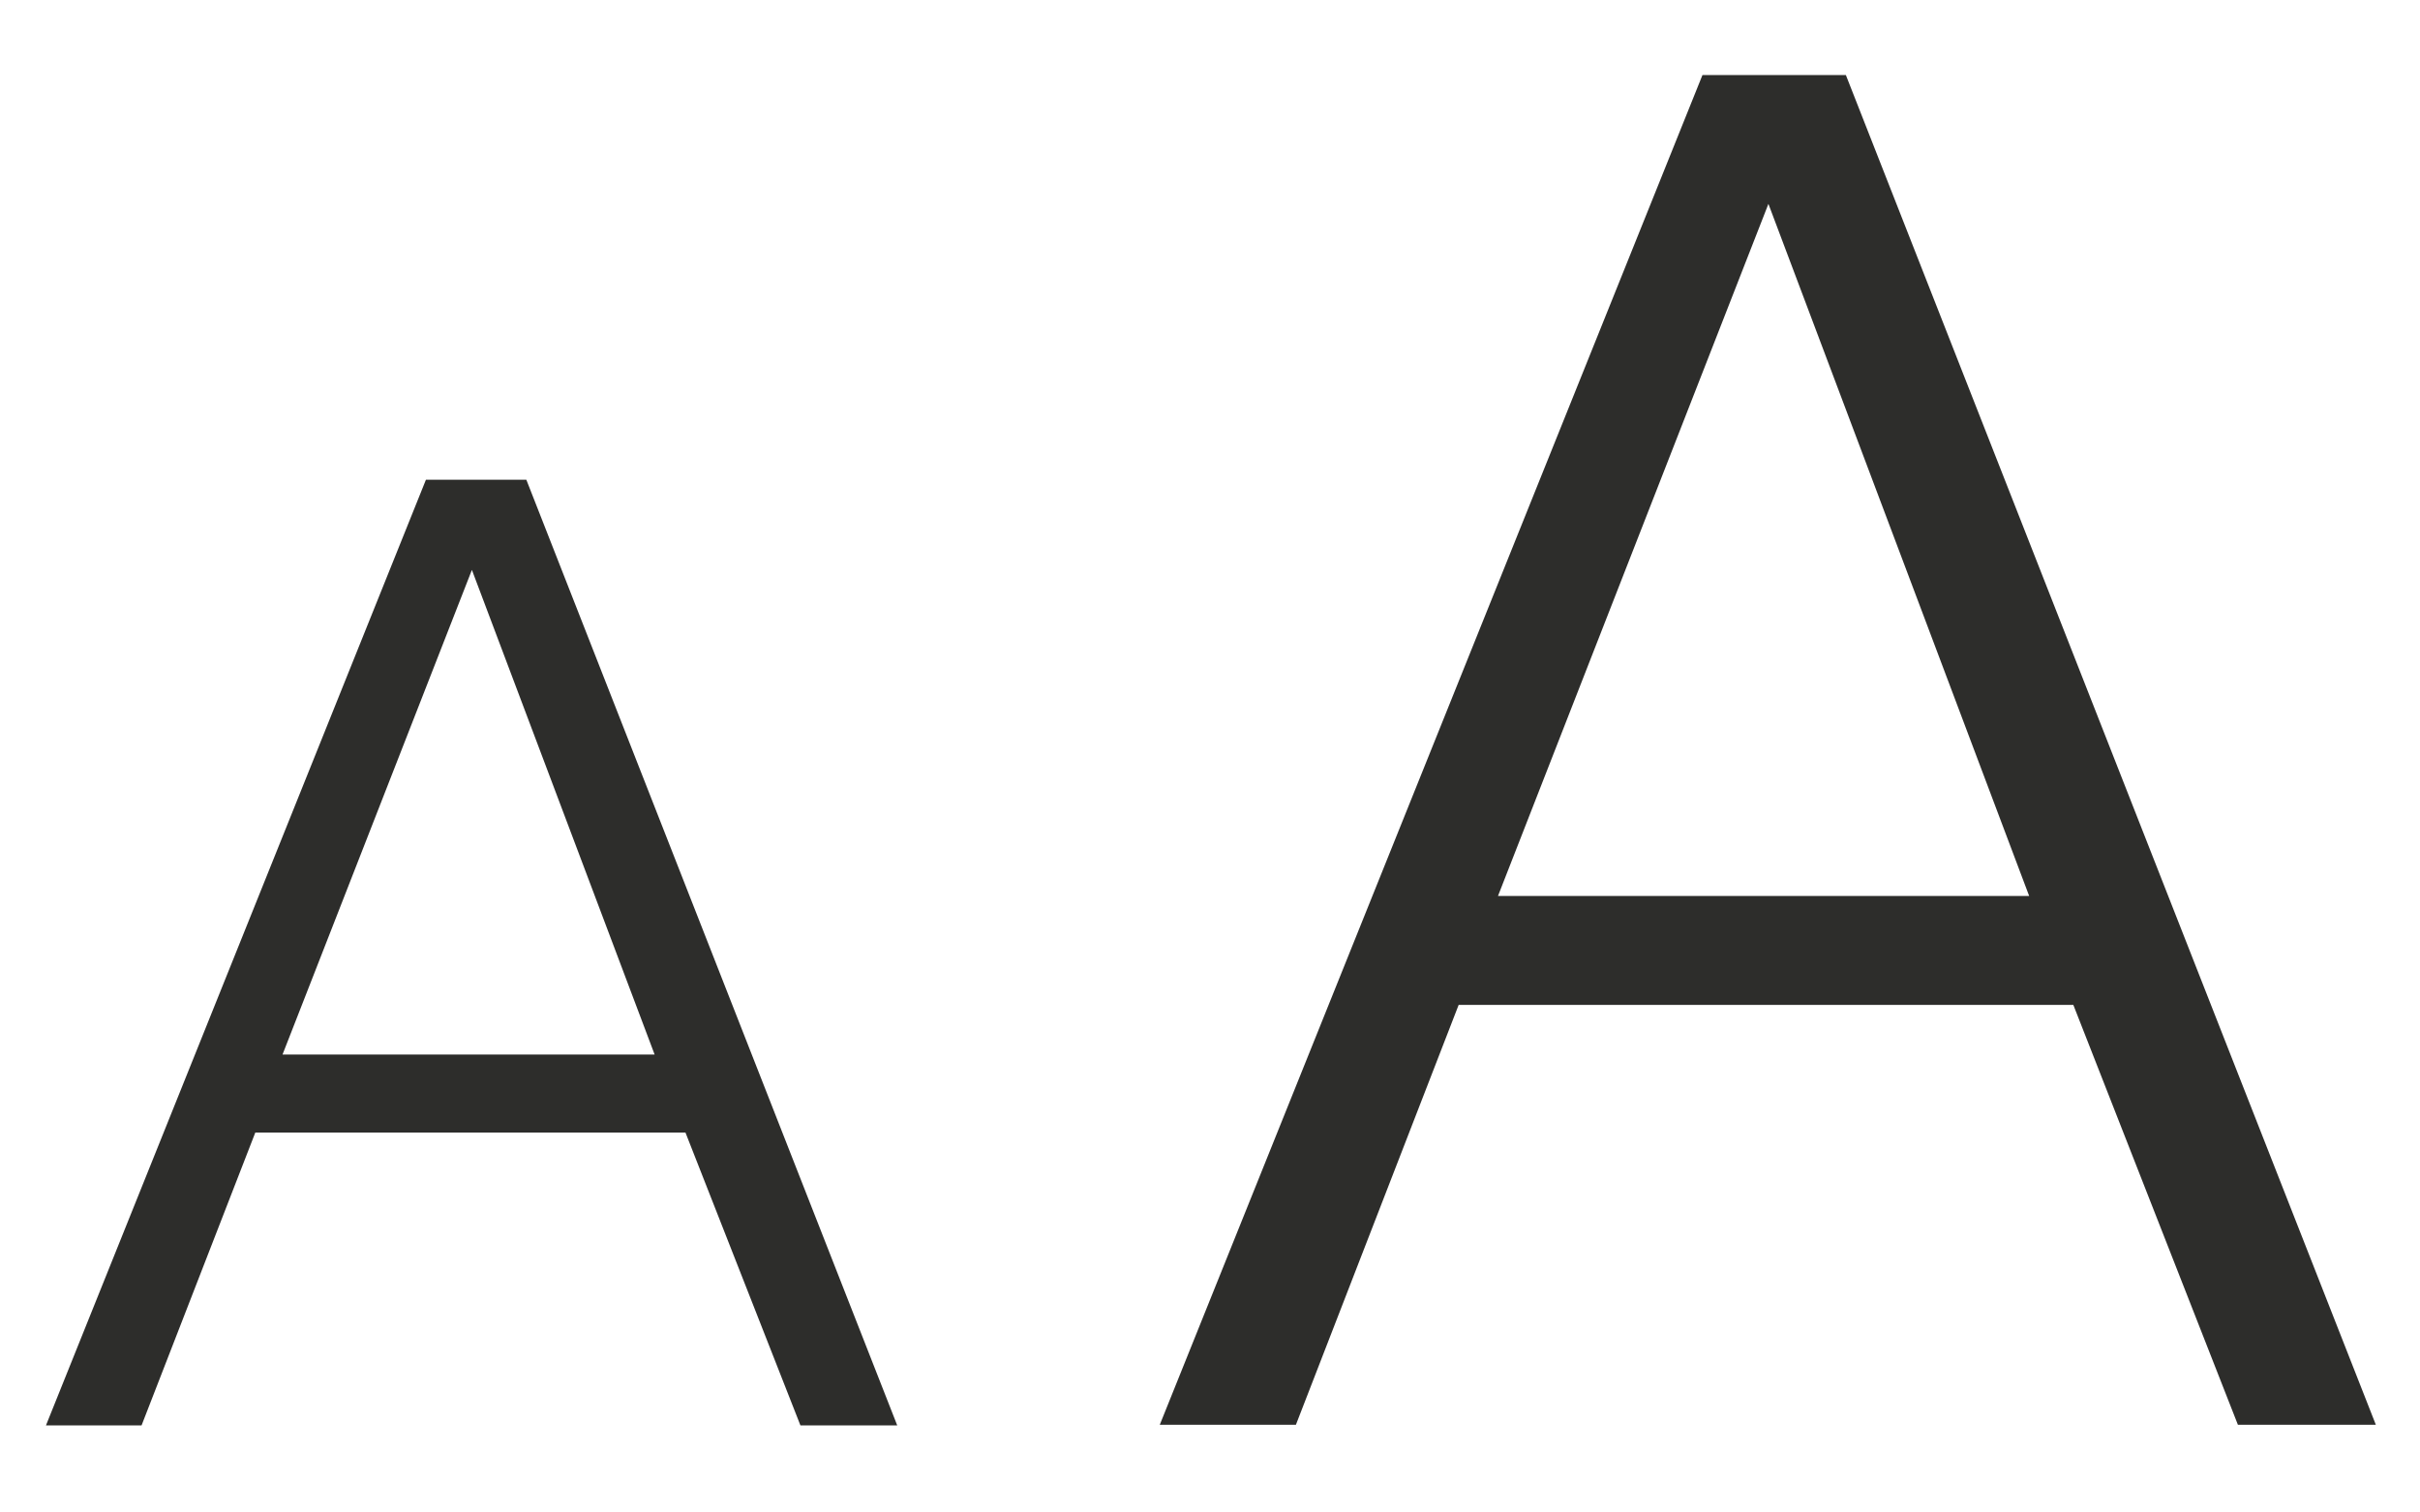<?xml version="1.0" encoding="utf-8"?>
<!-- Generator: Adobe Illustrator 26.5.2, SVG Export Plug-In . SVG Version: 6.00 Build 0)  -->
<svg version="1.1" id="Ebene_1" xmlns="http://www.w3.org/2000/svg" xmlns:xlink="http://www.w3.org/1999/xlink" x="0px" y="0px"
	 viewBox="0 0 40 25" style="enable-background:new 0 0 40 25;" xml:space="preserve">
<style type="text/css">
	.st0{fill:#2D2D2B;}
</style>
<path class="st0" d="M7.8,9.42l3.02,8.01H4.67L7.8,9.42z M7.04,7.93L0.76,23.56h1.58l1.88-4.84h7.11l1.9,4.84h1.6L8.7,7.93H7.04z
	 M29.23,3.37l4.31,11.44h-8.78L29.23,3.37z M28.14,1.24l-8.97,22.31h2.25l2.69-6.94h10.16l2.72,6.94h2.28L30.51,1.24H28.14z"/>
</svg>
